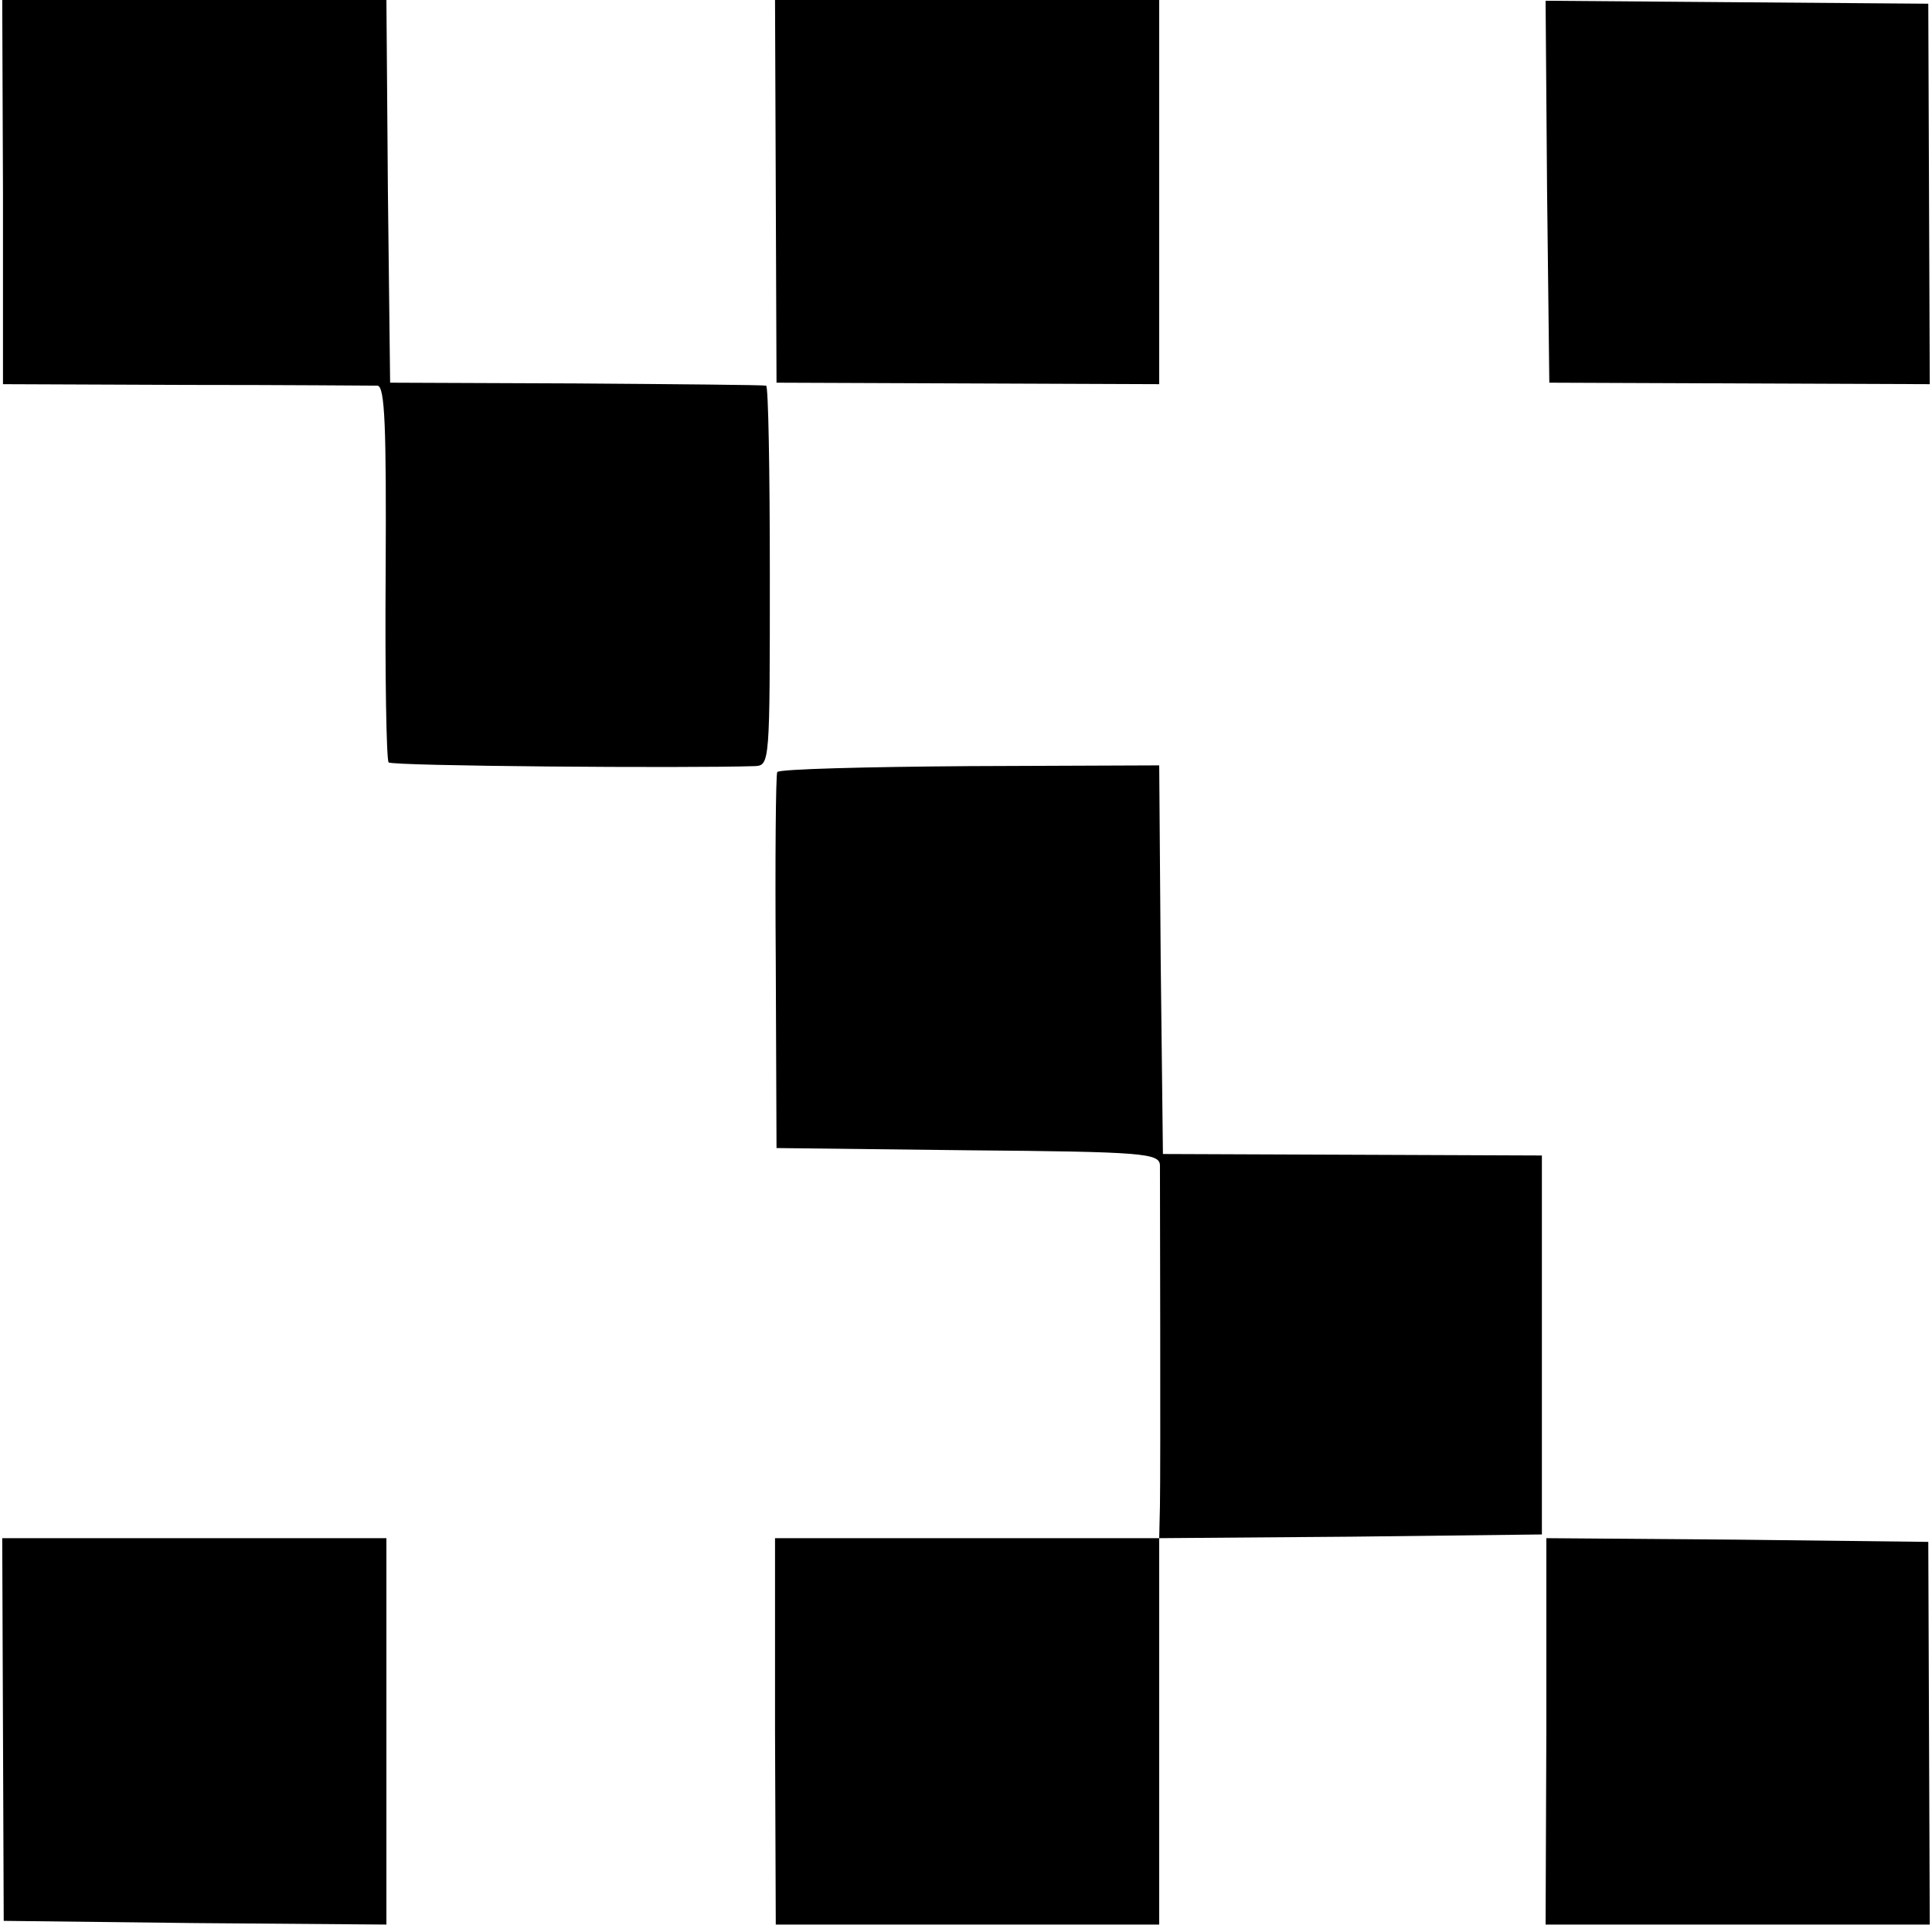 <?xml version="1.0" standalone="no"?>
<!DOCTYPE svg PUBLIC "-//W3C//DTD SVG 20010904//EN"
 "http://www.w3.org/TR/2001/REC-SVG-20010904/DTD/svg10.dtd">
<svg version="1.0" xmlns="http://www.w3.org/2000/svg"
 width="260pt" height="260pt" viewBox="0 0 260 260"
 preserveAspectRatio="xMidYMid meet">
<g transform="translate(0,260) scale(0.1,-0.1)"
fill="#000000" stroke="none">
<path d="M4 2341 l0 -258 246 -1 c135 0 251 -1 258 -1 10 -1 12 -55 11 -251
-1 -138 1 -253 4 -256 4 -5 402 -8 493 -5 20 1 20 5 20 256 0 140 -2 256 -5
256 -4 1 -118 2 -256 3 l-250 1 -3 258 -2 257 -259 0 -258 0 1 -259z"/>
<path d="M1044 2343 l1 -258 258 -1 257 -1 0 259 0 258 -258 0 -259 0 1 -257z"/>
<path d="M2082 2342 l3 -257 256 -1 256 -1 -1 256 -1 256 -258 2 -257 2 2
-257z"/>
<path d="M1046 1561 c-2 -3 -3 -118 -2 -256 l1 -250 258 -3 c236 -2 257 -4
258 -20 0 -25 1 -409 0 -459 l-1 -43 -258 0 -259 0 0 -260 1 -260 258 0 258 0
0 260 0 260 258 2 257 3 0 255 0 255 -255 1 -255 1 -3 261 -2 262 -255 -1
c-140 -1 -257 -4 -259 -8z"/>
<path d="M4 273 l1 -258 258 -3 257 -2 0 260 0 260 -258 0 -259 0 1 -257z"/>
<path d="M2081 270 l-1 -260 259 0 258 0 -1 257 -1 258 -257 3 -257 2 0 -260z"/>
</g>
</svg>

